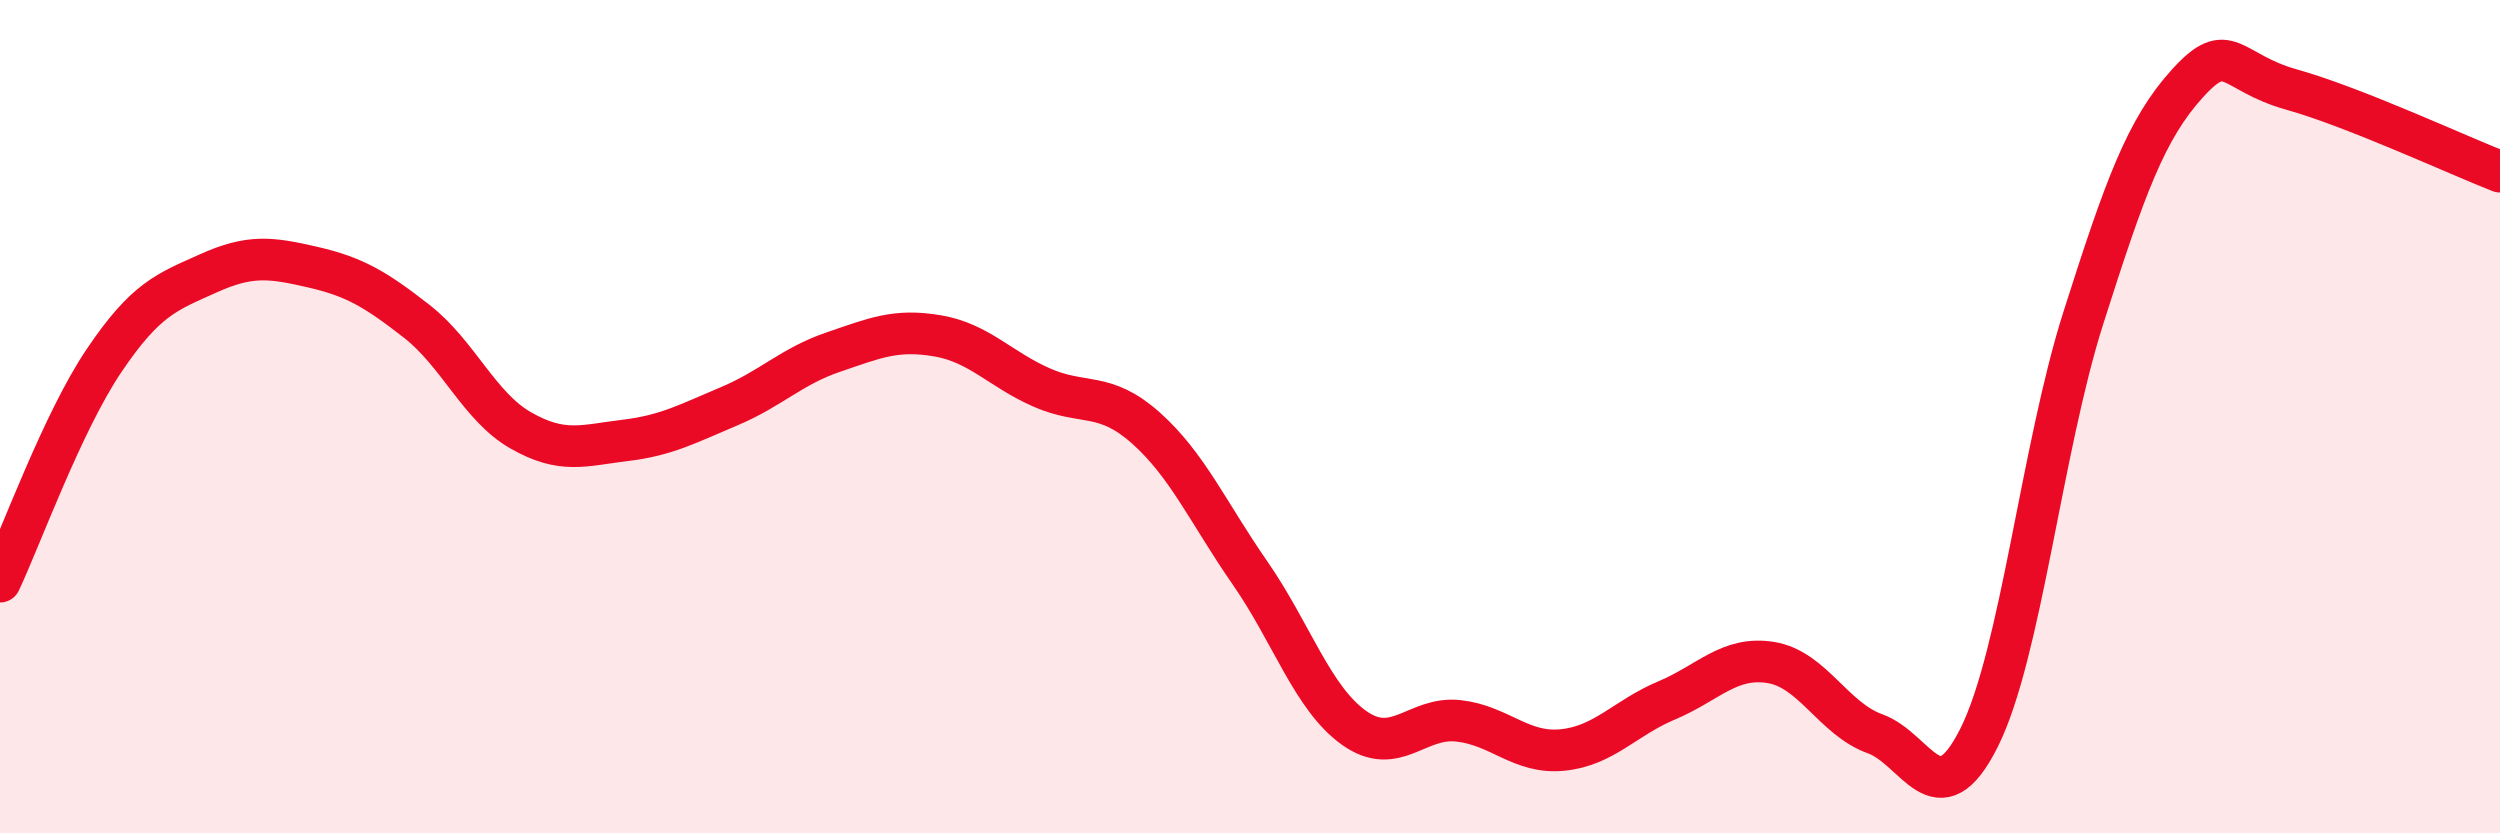 
    <svg width="60" height="20" viewBox="0 0 60 20" xmlns="http://www.w3.org/2000/svg">
      <path
        d="M 0,13.96 C 0.5,12.9 1.5,10.13 2.5,8.65 C 3.5,7.17 4,7.01 5,6.56 C 6,6.11 6.5,6.18 7.5,6.41 C 8.5,6.64 9,6.93 10,7.71 C 11,8.49 11.5,9.76 12.5,10.33 C 13.5,10.9 14,10.69 15,10.57 C 16,10.45 16.5,10.17 17.5,9.75 C 18.5,9.33 19,8.79 20,8.45 C 21,8.11 21.5,7.89 22.5,8.06 C 23.5,8.23 24,8.86 25,9.3 C 26,9.74 26.5,9.38 27.5,10.27 C 28.5,11.16 29,12.31 30,13.75 C 31,15.19 31.5,16.76 32.5,17.47 C 33.5,18.18 34,17.19 35,17.3 C 36,17.41 36.5,18.1 37.5,18 C 38.5,17.9 39,17.23 40,16.81 C 41,16.39 41.5,15.74 42.5,15.9 C 43.5,16.06 44,17.25 45,17.61 C 46,17.97 46.5,19.7 47.5,17.7 C 48.5,15.7 49,10.77 50,7.63 C 51,4.49 51.5,3.1 52.5,2 C 53.5,0.9 53.5,1.73 55,2.15 C 56.5,2.57 59,3.73 60,4.12L60 20L0 20Z"
        fill="#EB0A25"
        opacity="0.1"
        stroke-linecap="round"
        stroke-linejoin="round"
      />
      <path
        d="M 0,13.96 C 0.5,12.9 1.5,10.13 2.5,8.65 C 3.5,7.17 4,7.01 5,6.56 C 6,6.11 6.5,6.18 7.5,6.41 C 8.5,6.64 9,6.93 10,7.71 C 11,8.49 11.5,9.76 12.5,10.33 C 13.5,10.9 14,10.69 15,10.57 C 16,10.45 16.5,10.17 17.5,9.75 C 18.5,9.33 19,8.79 20,8.45 C 21,8.11 21.5,7.89 22.5,8.06 C 23.5,8.23 24,8.86 25,9.3 C 26,9.74 26.5,9.38 27.5,10.27 C 28.5,11.16 29,12.31 30,13.75 C 31,15.19 31.5,16.76 32.5,17.47 C 33.5,18.18 34,17.19 35,17.3 C 36,17.41 36.5,18.1 37.5,18 C 38.5,17.9 39,17.23 40,16.81 C 41,16.39 41.5,15.74 42.5,15.9 C 43.5,16.06 44,17.25 45,17.61 C 46,17.97 46.5,19.7 47.5,17.7 C 48.5,15.7 49,10.77 50,7.63 C 51,4.49 51.5,3.1 52.5,2 C 53.5,0.9 53.5,1.73 55,2.15 C 56.5,2.57 59,3.73 60,4.12"
        stroke="#EB0A25"
        stroke-width="1"
        fill="none"
        stroke-linecap="round"
        stroke-linejoin="round"
      />
    </svg>
  